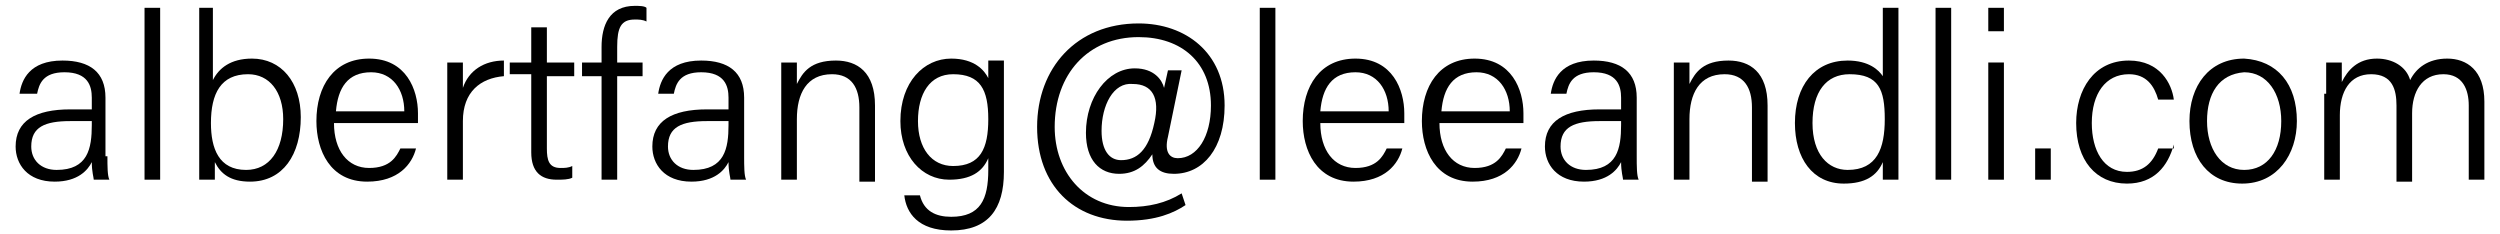 <?xml version="1.0" encoding="utf-8"?>
<!-- Generator: Adobe Illustrator 25.3.1, SVG Export Plug-In . SVG Version: 6.00 Build 0)  -->
<svg version="1.1" id="圖層_1" xmlns="http://www.w3.org/2000/svg" xmlns:xlink="http://www.w3.org/1999/xlink" x="0px" y="0px"
	 viewBox="0 0 128 12" style="enable-background:new 0 0 128 12;" xml:space="preserve">
<g>
	<g>
		<path d="M5.5,8c0,0.5,0,1,0.1,1.2H4.8c0-0.1-0.1-0.4-0.1-0.9c-0.2,0.4-0.7,1-1.9,1c-1.4,0-2-0.9-2-1.8c0-1.3,1-1.9,2.8-1.9
			c0.5,0,0.9,0,1.1,0V5c0-0.6-0.2-1.3-1.4-1.3c-1.1,0-1.3,0.6-1.4,1.1H1c0.1-0.7,0.5-1.7,2.2-1.7c1.4,0,2.2,0.6,2.2,1.9V8z M4.7,6.2
			c-0.2,0-0.7,0-1.1,0c-1.3,0-2,0.3-2,1.3c0,0.7,0.5,1.2,1.3,1.2c1.6,0,1.8-1.1,1.8-2.3V6.2z"/>
		<path d="M7.4,9.2V0.4h0.8v8.8H7.4z"/>
		<path d="M10.1,0.4h0.8v3.7c0.3-0.6,0.9-1.1,2-1.1c1.5,0,2.5,1.2,2.5,3c0,1.9-0.9,3.3-2.6,3.3c-1,0-1.5-0.4-1.8-1
			c0,0.4,0,0.7,0,0.9h-0.8c0-0.7,0-1.4,0-2V0.4z M14.5,6.1c0-1.4-0.7-2.3-1.8-2.3c-1.4,0-1.9,1-1.9,2.5c0,1.3,0.4,2.4,1.8,2.4
			C13.8,8.7,14.5,7.7,14.5,6.1z"/>
		<path d="M17.1,6.3c0,1.4,0.7,2.3,1.8,2.3c1.1,0,1.4-0.6,1.6-1h0.8c-0.2,0.8-0.9,1.7-2.5,1.7c-1.9,0-2.6-1.6-2.6-3.1
			c0-1.8,0.9-3.2,2.7-3.2c1.9,0,2.5,1.6,2.5,2.8c0,0.2,0,0.3,0,0.5H17.1z M20.7,5.7c0-1.1-0.6-2-1.7-2c-1.2,0-1.7,0.8-1.8,2H20.7z"
			/>
		<path d="M22.9,4.8c0-0.9,0-1.4,0-1.6h0.8c0,0.2,0,0.6,0,1.3c0.3-0.9,1.1-1.4,2.1-1.4v0.8c-1.2,0.1-2.1,0.8-2.1,2.3v3h-0.8V4.8z"/>
		<path d="M26.1,3.2h1.1V1.4H28v1.8h1.4v0.7H28v3.7c0,0.6,0.1,1,0.7,1c0.2,0,0.4,0,0.6-0.1v0.6c-0.2,0.1-0.5,0.1-0.8,0.1
			c-0.8,0-1.3-0.4-1.3-1.4v-4h-1.1V3.2z"/>
		<path d="M30.8,9.2V3.9h-1V3.2h1V2.4c0-1.1,0.4-2.1,1.7-2.1c0.2,0,0.5,0,0.6,0.1v0.7C32.9,1,32.7,1,32.5,1c-0.7,0-0.9,0.4-0.9,1.4
			v0.8h1.3v0.7h-1.3v5.3H30.8z"/>
		<path d="M38.1,8c0,0.5,0,1,0.1,1.2h-0.8c0-0.1-0.1-0.4-0.1-0.9c-0.2,0.4-0.7,1-1.9,1c-1.4,0-2-0.9-2-1.8c0-1.3,1-1.9,2.8-1.9
			c0.5,0,0.9,0,1.1,0V5c0-0.6-0.2-1.3-1.4-1.3c-1.1,0-1.3,0.6-1.4,1.1h-0.8c0.1-0.7,0.5-1.7,2.2-1.7c1.4,0,2.2,0.6,2.2,1.9V8z
			 M37.3,6.2c-0.2,0-0.7,0-1.1,0c-1.3,0-2,0.3-2,1.3c0,0.7,0.5,1.2,1.3,1.2c1.6,0,1.8-1.1,1.8-2.3V6.2z"/>
		<path d="M40,4.7c0-0.5,0-1,0-1.5h0.8c0,0.2,0,0.9,0,1.1c0.3-0.6,0.7-1.2,2-1.2c1.1,0,2,0.6,2,2.3v3.9H44V5.5c0-1-0.4-1.7-1.4-1.7
			c-1.3,0-1.8,1-1.8,2.3v3.1H40V4.7z"/>
		<path d="M51.4,8.8c0,1.9-0.8,3-2.7,3c-1.7,0-2.3-0.9-2.4-1.8h0.8c0.2,0.8,0.8,1.1,1.6,1.1c1.5,0,1.9-0.9,1.9-2.4V8.1
			c-0.3,0.7-0.9,1.1-2,1.1c-1.4,0-2.5-1.2-2.5-3c0-2,1.2-3.2,2.6-3.2c1.2,0,1.7,0.6,1.9,1c0-0.3,0-0.7,0-0.9h0.8c0,0.3,0,1.2,0,1.7
			V8.8z M47,6.2c0,1.4,0.7,2.3,1.8,2.3c1.4,0,1.8-0.9,1.8-2.4c0-1.5-0.4-2.3-1.8-2.3C47.6,3.8,47,4.8,47,6.2z"/>
		<path d="M60.7,10.5c-0.6,0.4-1.5,0.8-3,0.8c-2.7,0-4.6-1.8-4.6-4.8c0-3,2-5.3,5.2-5.3c2.4,0,4.4,1.5,4.4,4.2
			c0,2.2-1.1,3.5-2.6,3.5c-0.7,0-1.1-0.3-1.1-1c-0.4,0.6-0.9,1-1.7,1c-1,0-1.7-0.7-1.7-2.1c0-1.8,1.1-3.3,2.5-3.3c1,0,1.4,0.6,1.5,1
			l0.2-0.9h0.7l-0.7,3.4c-0.2,0.8,0.1,1.1,0.5,1.1c1,0,1.7-1.1,1.7-2.7c0-2.2-1.5-3.5-3.7-3.5c-2.6,0-4.3,1.9-4.3,4.6
			c0,2.3,1.5,4.1,3.8,4.1c1,0,1.9-0.2,2.7-0.7L60.7,10.5z M56.4,6.7c0,1,0.4,1.5,1,1.5c0.8,0,1.4-0.5,1.7-1.9c0.3-1.3-0.1-2-1.1-2
			C57,4.2,56.4,5.4,56.4,6.7z"/>
		<path d="M64.5,9.2V0.4h0.8v8.8H64.5z"/>
		<path d="M67.6,6.3c0,1.4,0.7,2.3,1.8,2.3c1.1,0,1.4-0.6,1.6-1h0.8c-0.2,0.8-0.9,1.7-2.5,1.7c-1.9,0-2.6-1.6-2.6-3.1
			c0-1.8,0.9-3.2,2.7-3.2c1.9,0,2.5,1.6,2.5,2.8c0,0.2,0,0.3,0,0.5H67.6z M71.1,5.7c0-1.1-0.6-2-1.7-2c-1.2,0-1.7,0.8-1.8,2H71.1z"
			/>
		<path d="M73.7,6.3c0,1.4,0.7,2.3,1.8,2.3c1.1,0,1.4-0.6,1.6-1h0.8c-0.2,0.8-0.9,1.7-2.5,1.7c-1.9,0-2.6-1.6-2.6-3.1
			c0-1.8,0.9-3.2,2.7-3.2c1.9,0,2.5,1.6,2.5,2.8c0,0.2,0,0.3,0,0.5H73.7z M77.3,5.7c0-1.1-0.6-2-1.7-2c-1.2,0-1.7,0.8-1.8,2H77.3z"
			/>
		<path d="M83.8,8c0,0.5,0,1,0.1,1.2h-0.8c0-0.1-0.1-0.4-0.1-0.9c-0.2,0.4-0.7,1-1.9,1c-1.4,0-2-0.9-2-1.8c0-1.3,1-1.9,2.8-1.9
			c0.5,0,0.9,0,1.1,0V5c0-0.6-0.2-1.3-1.4-1.3c-1.1,0-1.3,0.6-1.4,1.1h-0.8c0.1-0.7,0.5-1.7,2.2-1.7c1.4,0,2.2,0.6,2.2,1.9V8z
			 M83,6.2c-0.2,0-0.7,0-1.1,0c-1.3,0-2,0.3-2,1.3c0,0.7,0.5,1.2,1.3,1.2c1.6,0,1.8-1.1,1.8-2.3V6.2z"/>
		<path d="M85.7,4.7c0-0.5,0-1,0-1.5h0.8c0,0.2,0,0.9,0,1.1c0.3-0.6,0.7-1.2,2-1.2c1.1,0,2,0.6,2,2.3v3.9h-0.8V5.5
			c0-1-0.4-1.7-1.4-1.7c-1.3,0-1.8,1-1.8,2.3v3.1h-0.8V4.7z"/>
		<path d="M97.2,0.4v7.1c0,0.6,0,1.1,0,1.7h-0.8c0-0.2,0-0.7,0-0.9c-0.3,0.7-0.9,1.1-2,1.1c-1.6,0-2.5-1.3-2.5-3.1
			c0-1.9,1-3.2,2.7-3.2c1.1,0,1.6,0.5,1.8,0.8V0.4H97.2z M92.8,6.3c0,1.6,0.8,2.4,1.8,2.4c1.5,0,1.9-1.1,1.9-2.6
			c0-1.5-0.3-2.3-1.8-2.3C93.5,3.8,92.8,4.7,92.8,6.3z"/>
		<path d="M99.1,9.2V0.4h0.8v8.8H99.1z"/>
		<path d="M101.8,0.4h0.8v1.2h-0.8V0.4z M101.8,3.2h0.8v6h-0.8V3.2z"/>
		<path d="M104.2,9.2V7.6h0.8v1.6H104.2z"/>
		<path d="M111.3,7.4c-0.3,1.1-1,2-2.4,2c-1.6,0-2.6-1.2-2.6-3.1c0-1.7,0.9-3.2,2.7-3.2c1.6,0,2.2,1.2,2.3,2h-0.8
			c-0.2-0.7-0.6-1.3-1.5-1.3c-1.2,0-1.9,1-1.9,2.5c0,1.4,0.6,2.5,1.8,2.5c0.8,0,1.3-0.4,1.6-1.2H111.3z"/>
		<path d="M117.6,6.2c0,1.7-1,3.2-2.8,3.2c-1.7,0-2.7-1.3-2.7-3.2c0-1.8,1-3.2,2.8-3.2C116.6,3.1,117.6,4.3,117.6,6.2z M113,6.2
			c0,1.4,0.7,2.5,1.9,2.5c1.2,0,1.9-1,1.9-2.5c0-1.4-0.7-2.5-1.9-2.5C113.6,3.8,113,4.8,113,6.2z"/>
		<path d="M119.1,4.8c0-0.5,0-1.1,0-1.6h0.8c0,0.2,0,0.7,0,1c0.3-0.6,0.8-1.2,1.8-1.2c0.8,0,1.5,0.4,1.7,1.1
			c0.3-0.6,0.9-1.1,1.9-1.1c1,0,1.9,0.6,1.9,2.2v4h-0.8V5.4c0-0.8-0.3-1.6-1.3-1.6c-1.1,0-1.6,0.9-1.6,2v3.5h-0.8V5.4
			c0-0.8-0.2-1.6-1.3-1.6c-1.1,0-1.6,0.9-1.6,2.1v3.3h-0.8V4.8z"/>
	</g>
</g>
</svg>
